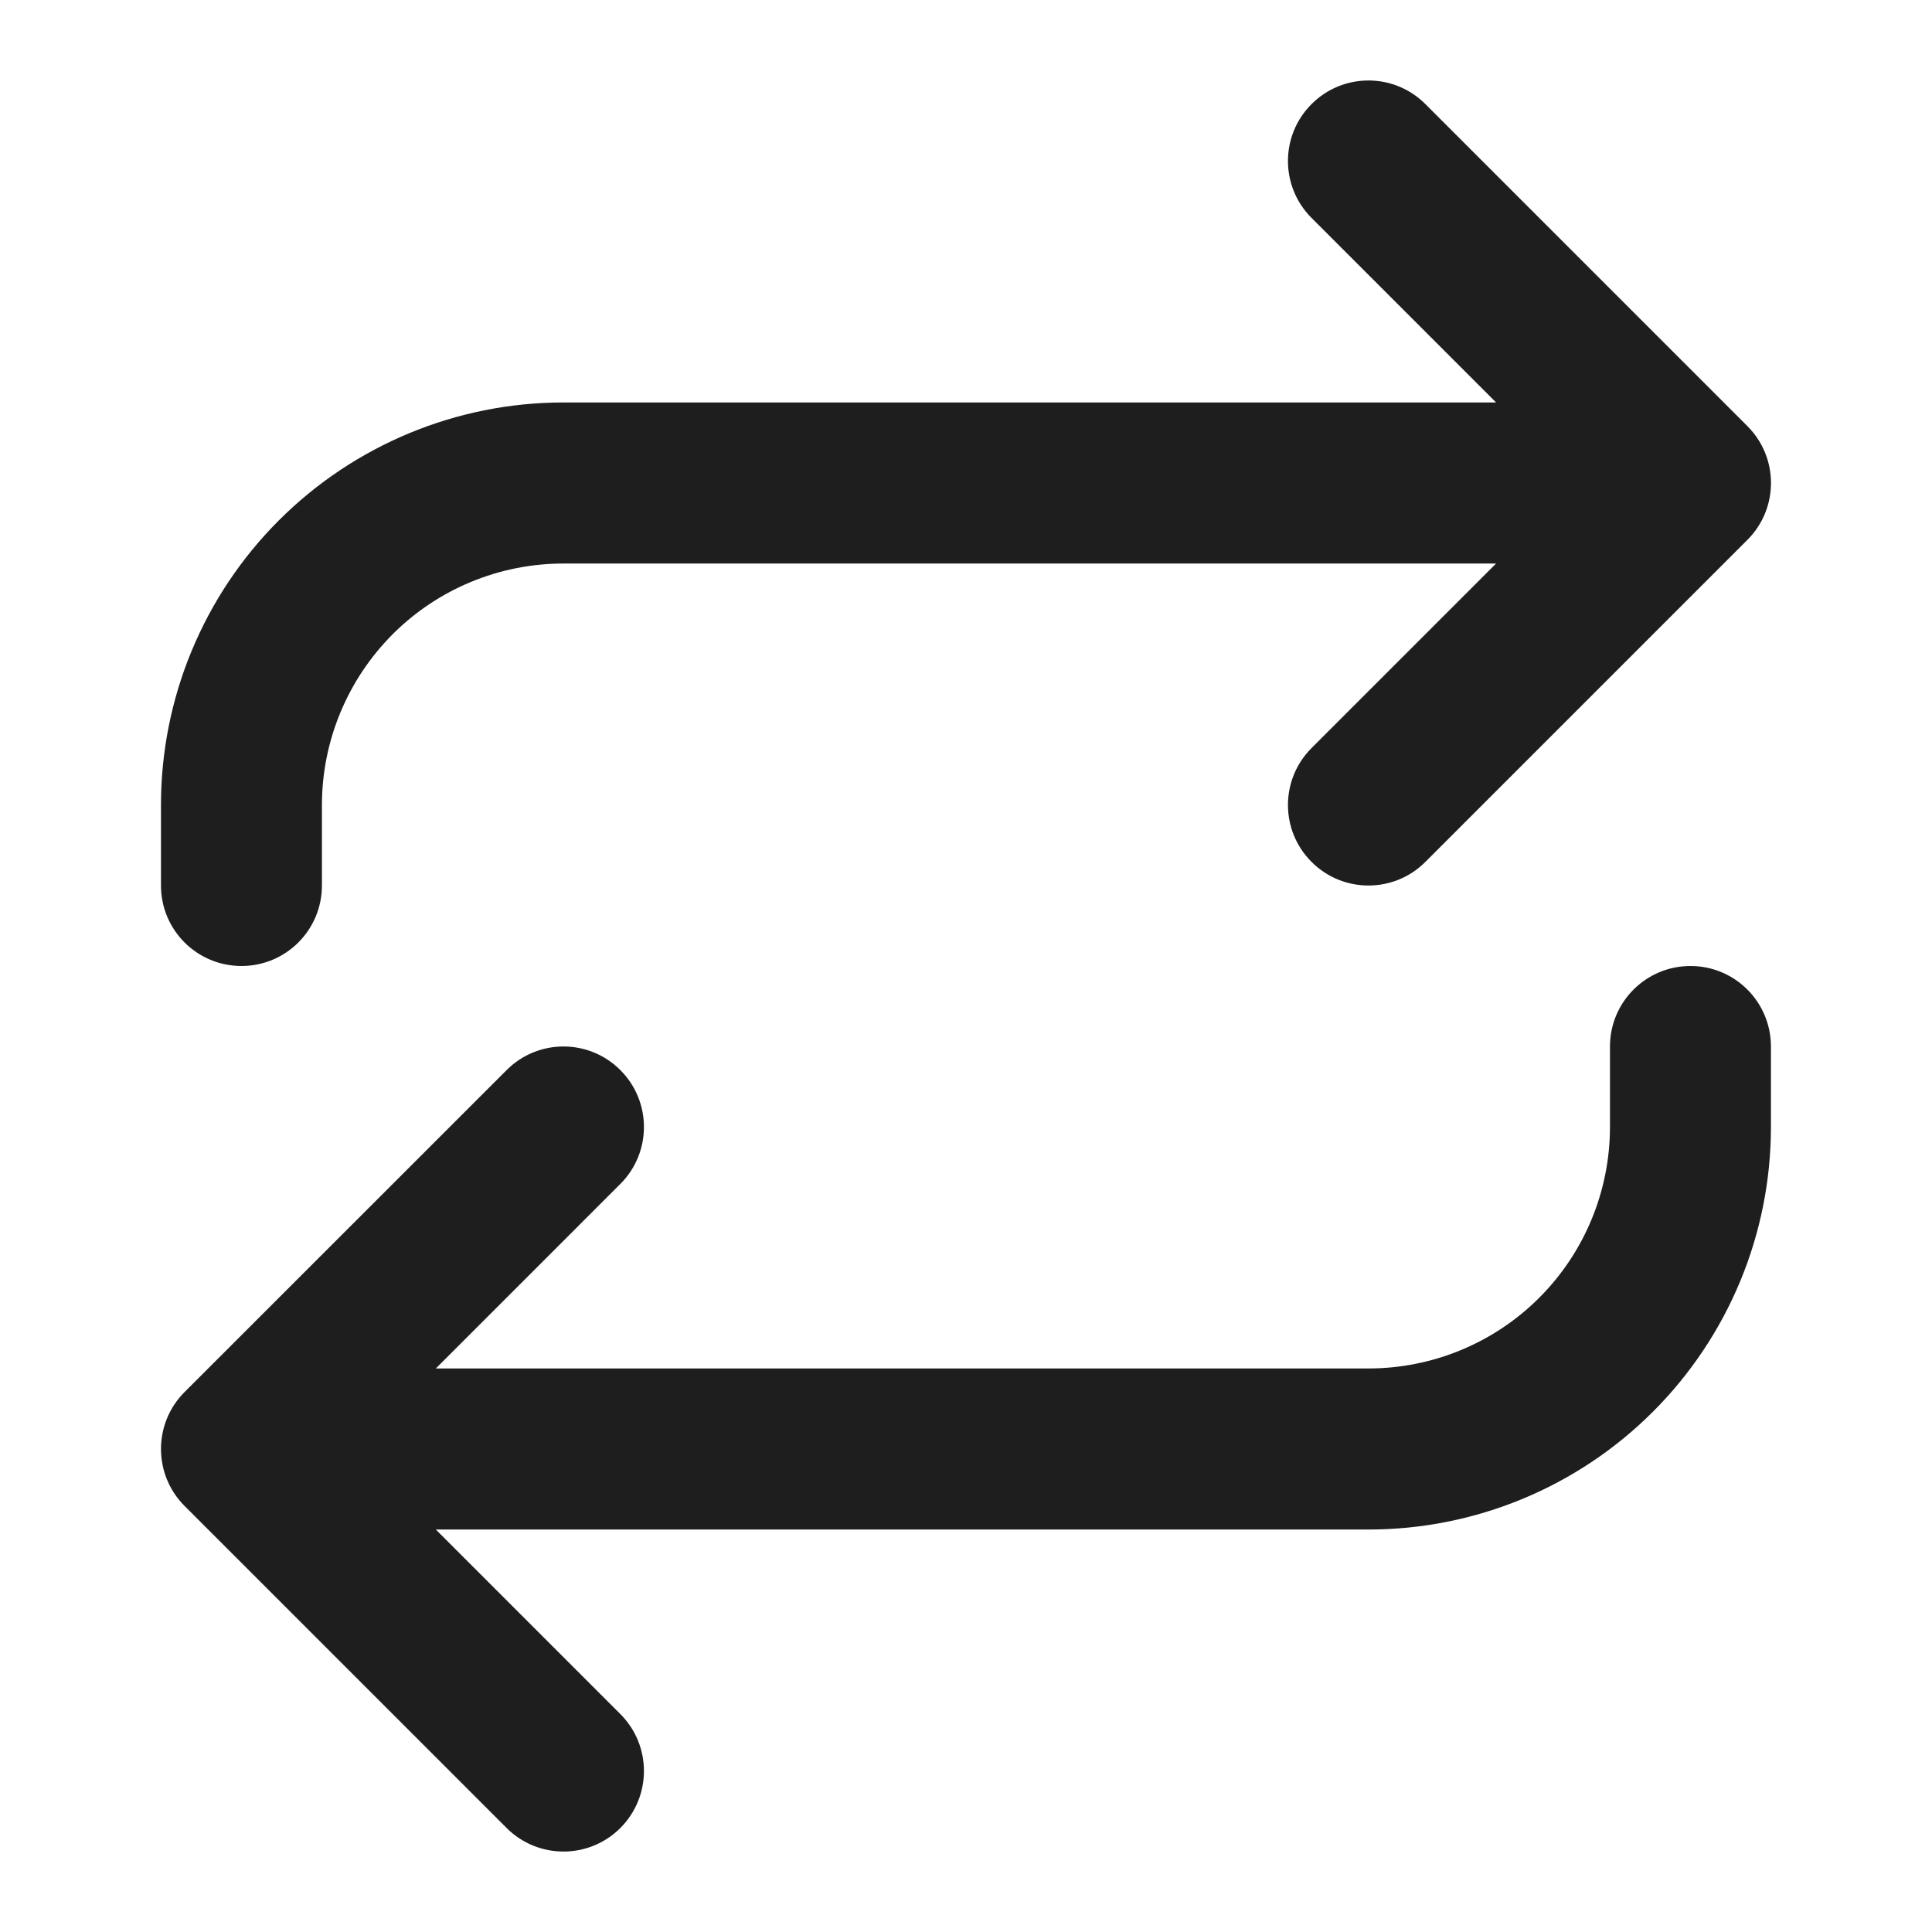 <svg width="19" height="19" viewBox="0 0 19 19" fill="none" xmlns="http://www.w3.org/2000/svg">
<path d="M14.713 5.542L12.898 7.357C12.589 7.666 12.589 8.167 12.898 8.476C13.207 8.786 13.709 8.786 14.018 8.476L17.184 5.31C17.494 5.001 17.494 4.499 17.184 4.19L14.018 1.024C13.709 0.714 13.207 0.714 12.898 1.024C12.589 1.333 12.589 1.834 12.898 2.143L14.713 3.958H5.541C4.492 3.958 3.485 4.375 2.742 5.118C2 5.86 1.583 6.867 1.583 7.917V8.708C1.583 9.146 1.937 9.5 2.375 9.5C2.812 9.5 3.166 9.146 3.166 8.708V7.917C3.166 7.287 3.417 6.683 3.862 6.237C4.307 5.792 4.911 5.542 5.541 5.542H14.713Z" fill="#1E1E1E"></path>
<path d="M6.101 11.643C6.41 11.334 6.41 10.833 6.101 10.524C5.792 10.214 5.291 10.214 4.982 10.524L1.815 13.69C1.506 13.999 1.506 14.501 1.815 14.81L4.982 17.977C5.291 18.286 5.792 18.286 6.101 17.977C6.41 17.667 6.41 17.166 6.101 16.857L4.286 15.042H13.458C14.508 15.042 15.515 14.625 16.257 13.882C16.999 13.14 17.416 12.133 17.416 11.083V10.292C17.416 9.854 17.062 9.5 16.625 9.5C16.187 9.5 15.833 9.854 15.833 10.292V11.083C15.833 11.713 15.583 12.317 15.137 12.763C14.692 13.208 14.088 13.458 13.458 13.458H4.286L6.101 11.643Z" fill="#1E1E1E"></path>
</svg>
